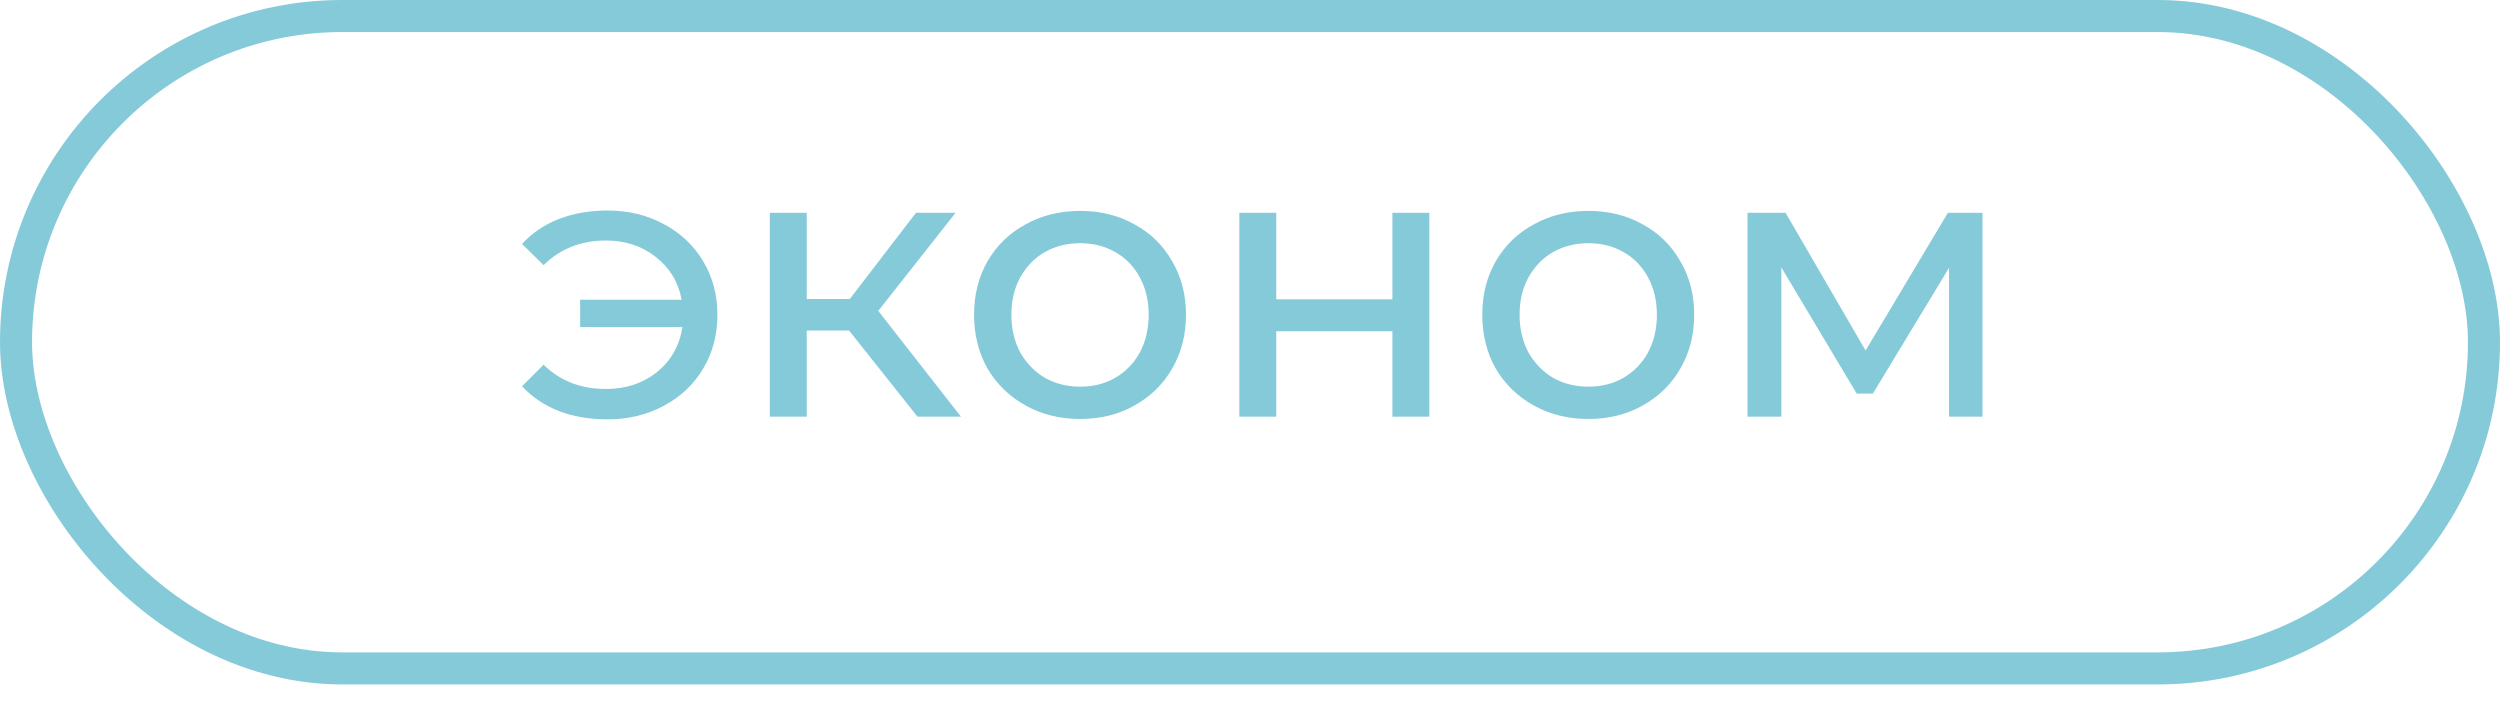 <?xml version="1.0" encoding="UTF-8"?> <svg xmlns="http://www.w3.org/2000/svg" width="78" height="22" viewBox="0 0 78 22" fill="none"> <path d="M18.952 6.568C19.6 6.568 20.184 6.708 20.704 6.988C21.232 7.268 21.644 7.656 21.94 8.152C22.236 8.648 22.384 9.204 22.384 9.82C22.384 10.444 22.236 11.004 21.94 11.5C21.644 11.996 21.232 12.384 20.704 12.664C20.184 12.944 19.6 13.084 18.952 13.084C18.392 13.084 17.884 12.996 17.428 12.82C16.98 12.644 16.6 12.388 16.288 12.052L16.96 11.38C17.472 11.884 18.12 12.136 18.904 12.136C19.528 12.136 20.06 11.96 20.5 11.608C20.94 11.248 21.204 10.78 21.292 10.204H18.1V9.352H21.268C21.164 8.8 20.896 8.356 20.464 8.02C20.032 7.676 19.512 7.504 18.904 7.504C18.128 7.504 17.48 7.76 16.96 8.272L16.288 7.612C16.6 7.268 16.984 7.008 17.44 6.832C17.896 6.656 18.4 6.568 18.952 6.568ZM26.49 10.312H25.17V13H24.018V6.64H25.17V9.328H26.514L28.578 6.64H29.814L27.402 9.7L29.982 13H28.626L26.49 10.312ZM33.703 13.072C33.071 13.072 32.503 12.932 31.999 12.652C31.495 12.372 31.099 11.988 30.811 11.5C30.531 11.004 30.391 10.444 30.391 9.82C30.391 9.196 30.531 8.64 30.811 8.152C31.099 7.656 31.495 7.272 31.999 7C32.503 6.72 33.071 6.58 33.703 6.58C34.335 6.58 34.899 6.72 35.395 7C35.899 7.272 36.291 7.656 36.571 8.152C36.859 8.64 37.003 9.196 37.003 9.82C37.003 10.444 36.859 11.004 36.571 11.5C36.291 11.988 35.899 12.372 35.395 12.652C34.899 12.932 34.335 13.072 33.703 13.072ZM33.703 12.064C34.111 12.064 34.475 11.972 34.795 11.788C35.123 11.596 35.379 11.332 35.563 10.996C35.747 10.652 35.839 10.26 35.839 9.82C35.839 9.38 35.747 8.992 35.563 8.656C35.379 8.312 35.123 8.048 34.795 7.864C34.475 7.68 34.111 7.588 33.703 7.588C33.295 7.588 32.927 7.68 32.599 7.864C32.279 8.048 32.023 8.312 31.831 8.656C31.647 8.992 31.555 9.38 31.555 9.82C31.555 10.26 31.647 10.652 31.831 10.996C32.023 11.332 32.279 11.596 32.599 11.788C32.927 11.972 33.295 12.064 33.703 12.064ZM38.667 6.64H39.819V9.34H43.443V6.64H44.595V13H43.443V10.336H39.819V13H38.667V6.64ZM49.559 13.072C48.927 13.072 48.359 12.932 47.855 12.652C47.351 12.372 46.955 11.988 46.667 11.5C46.387 11.004 46.247 10.444 46.247 9.82C46.247 9.196 46.387 8.64 46.667 8.152C46.955 7.656 47.351 7.272 47.855 7C48.359 6.72 48.927 6.58 49.559 6.58C50.191 6.58 50.755 6.72 51.251 7C51.755 7.272 52.147 7.656 52.427 8.152C52.715 8.64 52.859 9.196 52.859 9.82C52.859 10.444 52.715 11.004 52.427 11.5C52.147 11.988 51.755 12.372 51.251 12.652C50.755 12.932 50.191 13.072 49.559 13.072ZM49.559 12.064C49.967 12.064 50.331 11.972 50.651 11.788C50.979 11.596 51.235 11.332 51.419 10.996C51.603 10.652 51.695 10.26 51.695 9.82C51.695 9.38 51.603 8.992 51.419 8.656C51.235 8.312 50.979 8.048 50.651 7.864C50.331 7.68 49.967 7.588 49.559 7.588C49.151 7.588 48.783 7.68 48.455 7.864C48.135 8.048 47.879 8.312 47.687 8.656C47.503 8.992 47.411 9.38 47.411 9.82C47.411 10.26 47.503 10.652 47.687 10.996C47.879 11.332 48.135 11.596 48.455 11.788C48.783 11.972 49.151 12.064 49.559 12.064ZM61.854 6.64V13H60.81V8.356L58.434 12.28H57.93L55.578 8.344V13H54.522V6.64H55.71L58.206 10.936L60.774 6.64H61.854Z" fill="#85CAD9"></path> <rect x="0.5" y="0.5" width="77" height="20.354" rx="10.177" stroke="#85CAD9"></rect> </svg> 